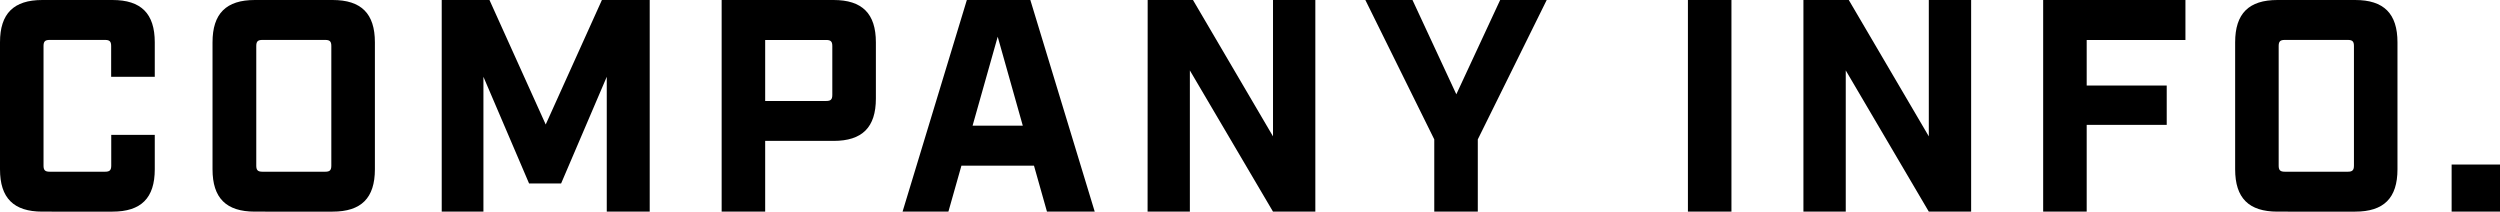 <svg id="レイヤー_1" data-name="レイヤー 1" xmlns="http://www.w3.org/2000/svg" width="562.29" height="47.6" viewBox="0 0 562.29 47.6"><defs><style>.cls-1{isolation:isolate;}</style></defs><g id="COMPANY_INFO." data-name="COMPANY INFO." class="cls-1"><g class="cls-1"><path d="M0,38.08V9.52C0,3.06,3.06,0,9.52,0H25.29c6.46,0,9.52,3.06,9.52,9.52v7.75H25V10.34c0-1-.34-1.36-1.36-1.36H11.15c-1,0-1.36.34-1.36,1.36V37.26c0,1,.34,1.36,1.36,1.36H23.66c1,0,1.36-.34,1.36-1.36V30.33h9.79v7.75c0,6.46-3.06,9.52-9.52,9.52H9.52C3.06,47.6,0,44.54,0,38.08Z"/><path d="M47.8,38.08V9.52C47.8,3.06,50.86,0,57.32,0H74.8c6.46,0,9.52,3.06,9.52,9.52V38.08c0,6.46-3.06,9.52-9.52,9.52H57.32C50.86,47.6,47.8,44.54,47.8,38.08Zm25.37.54c1,0,1.35-.34,1.35-1.36V10.34c0-1-.34-1.36-1.35-1.36H59c-1,0-1.36.34-1.36,1.36V37.26c0,1,.34,1.36,1.36,1.36Z"/><path d="M99.35,0h10.74l12.65,28L135.38,0h10.75V47.6h-9.66V17.27l-10.27,24H119l-10.27-24V47.6H99.35Z"/><path d="M162.31,0h25.16C193.93,0,197,3.06,197,9.52V22.17c0,6.46-3.06,9.52-9.52,9.52H172.1V47.6h-9.79Zm23.53,22.71c1,0,1.36-.34,1.36-1.36v-11c0-1-.34-1.36-1.36-1.36H172.1V22.71Z"/><path d="M232.56,37.26H216.24L213.31,47.6H203L217.46,0h14.28l14.48,47.6H235.48Zm-2.52-9-5.64-20-5.65,20Z"/><path d="M258.13,0h10.19l18,30.67V0h9.52V47.6h-9.52l-18.7-31.76V47.6h-9.51Z"/><path d="M322.59,31.35,307.09,0h10.6l9.86,21.21L337.41,0h10.47l-15.5,31.35V47.6h-9.79Z"/><path d="M379.64,0h9.79V47.6h-9.79Z"/><path d="M405.62,0h10.2l18,30.67V0h9.52V47.6h-9.52L415.14,15.84V47.6h-9.52Z"/><path d="M459.54,0h32V9H469.33V19.24h18v8.84h-18V47.6h-9.79Z"/><path d="M502.72,38.08V9.52c0-6.46,3.06-9.52,9.52-9.52h17.47c6.46,0,9.52,3.06,9.52,9.52V38.08c0,6.46-3.06,9.52-9.52,9.52H512.24C505.78,47.6,502.72,44.54,502.72,38.08Zm25.36.54c1,0,1.36-.34,1.36-1.36V10.34c0-1-.34-1.36-1.36-1.36H513.87c-1,0-1.36.34-1.36,1.36V37.26c0,1,.34,1.36,1.36,1.36Z"/><path d="M551.41,37h10.88V47.6H551.41Z"/></g></g></svg>